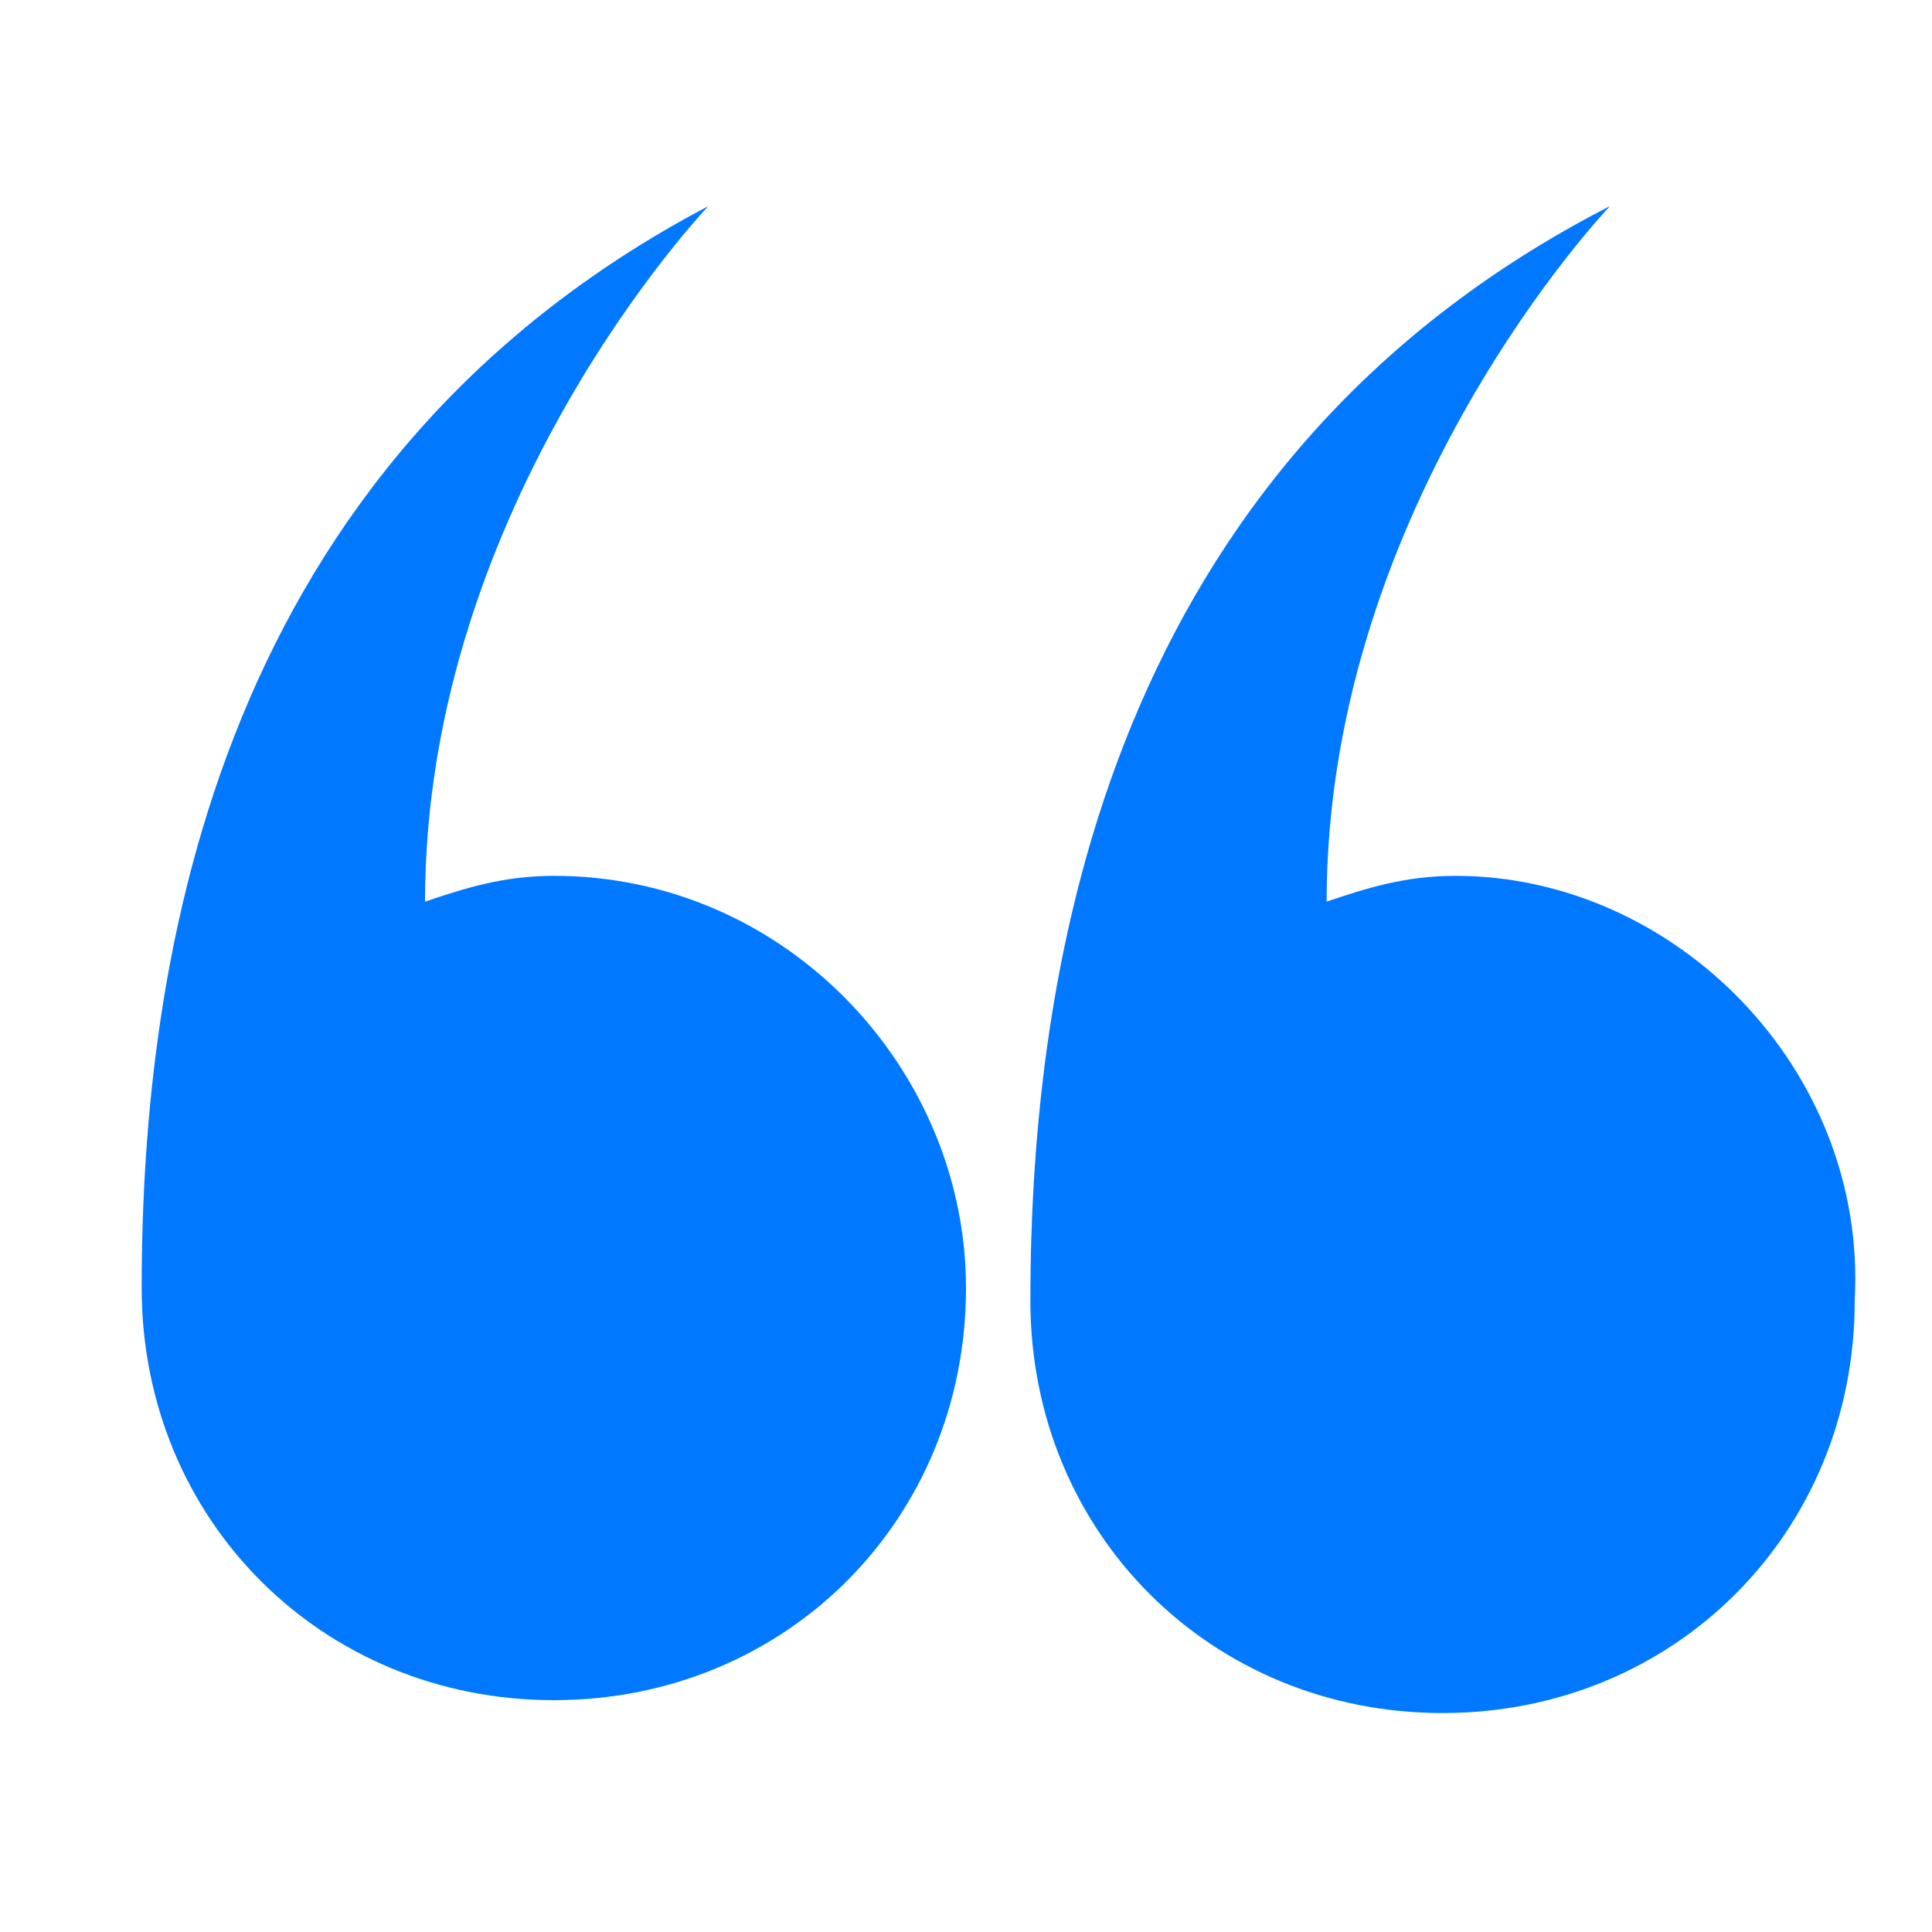 <?xml version="1.0" encoding="utf-8"?>
<!-- Generator: Adobe Illustrator 25.0.1, SVG Export Plug-In . SVG Version: 6.00 Build 0)  -->
<svg version="1.1" id="Layer_1" xmlns="http://www.w3.org/2000/svg" xmlns:xlink="http://www.w3.org/1999/xlink" x="0px" y="0px"
	 viewBox="0 0 15 15" style="enable-background:new 0 0 15 15;" xml:space="preserve">
<style type="text/css">
	.st0{fill:#0078FF;}
</style>
<g>
	<path class="st0" d="M11.3,6.8c-0.4,0-0.7,0.1-1,0.2c0-3.1,2.2-5.4,2.2-5.4C8.6,3.6,8,7.5,8,10.1c0,1.8,1.4,3.2,3.2,3.2
		s3.2-1.4,3.2-3.2C14.5,8.3,13,6.8,11.3,6.8z"/>
	<path class="st0" d="M4.3,6.8c-0.4,0-0.7,0.1-1,0.2c0-3.1,2.2-5.4,2.2-5.4c-3.8,2-4.4,5.8-4.4,8.4c0,1.8,1.4,3.2,3.2,3.2
		s3.2-1.4,3.2-3.2C7.5,8.3,6.1,6.8,4.3,6.8z"/>
</g>
</svg>
